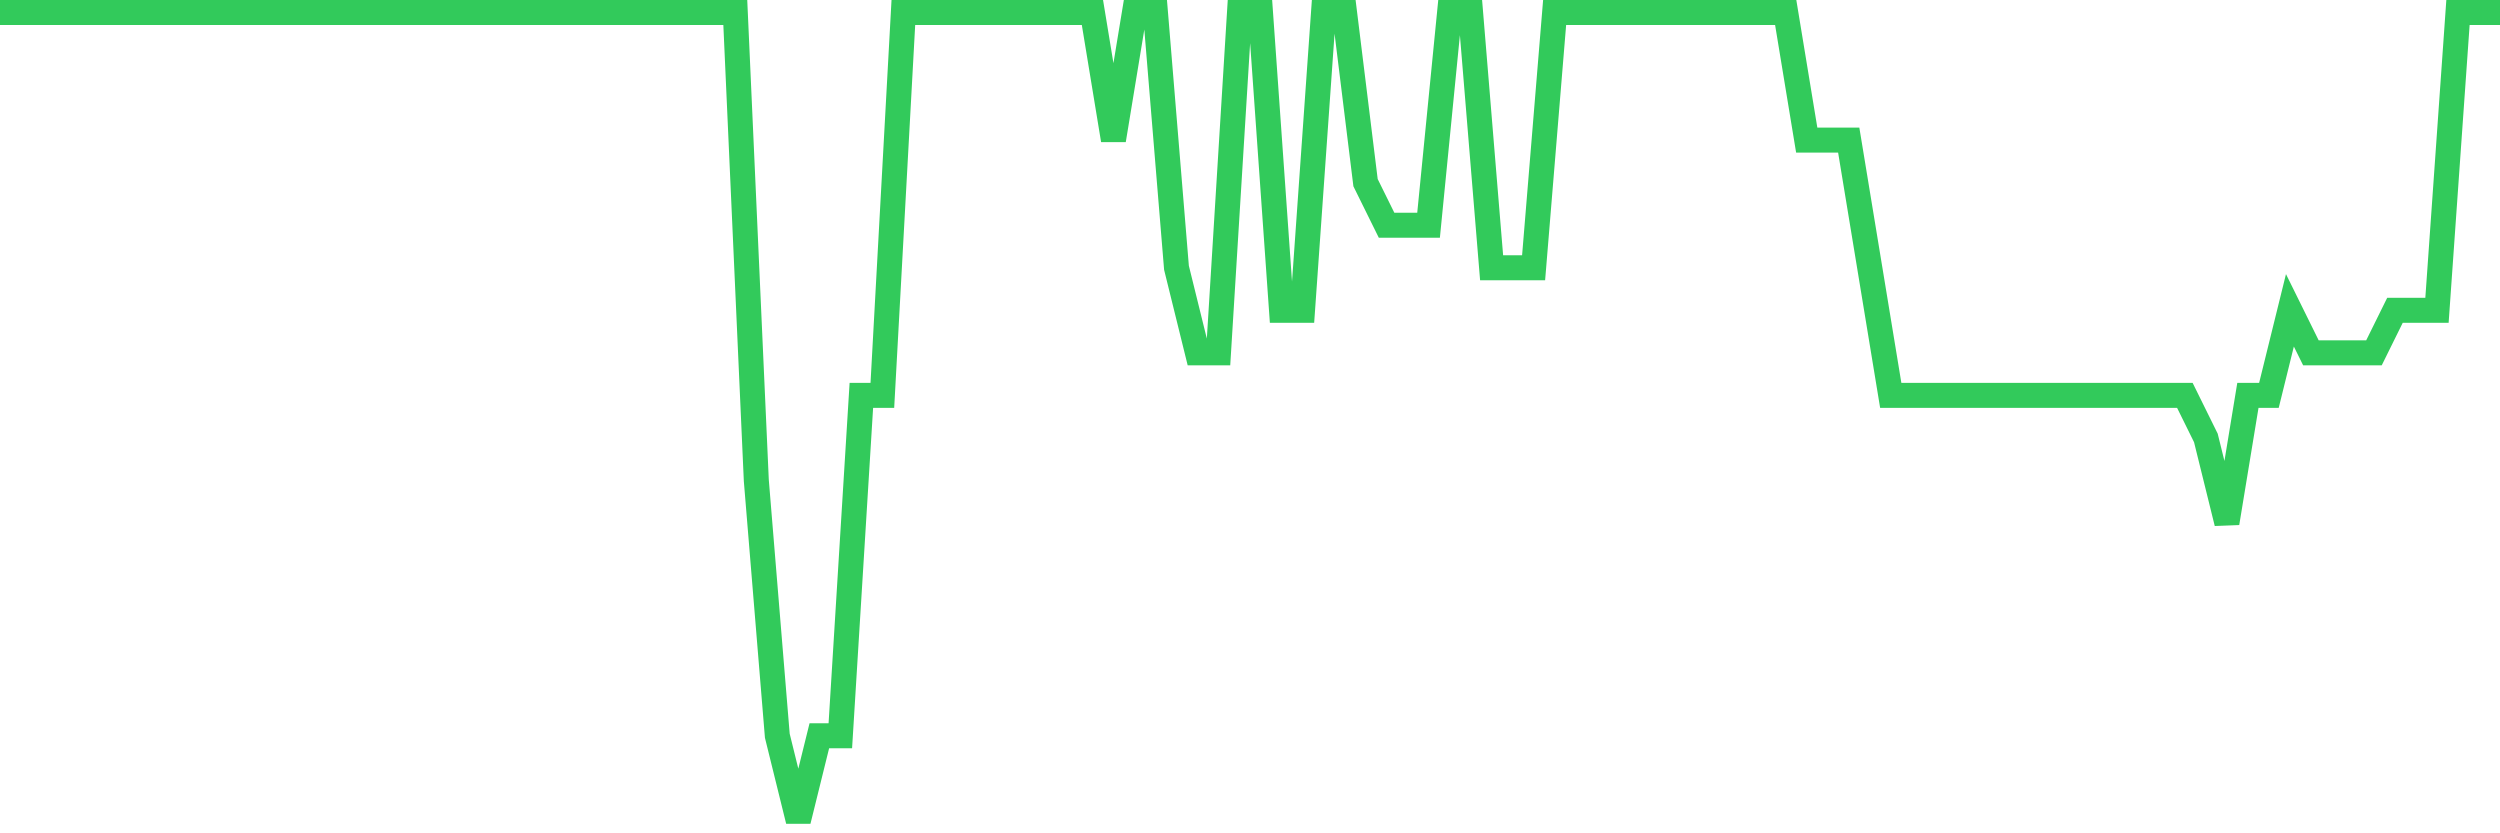 <svg
  xmlns="http://www.w3.org/2000/svg"
  xmlns:xlink="http://www.w3.org/1999/xlink"
  width="120"
  height="40"
  viewBox="0 0 120 40"
  preserveAspectRatio="none"
>
  <polyline
    points="0,0.6 1.008,0.6 2.017,0.6 3.025,0.6 4.034,0.6 5.042,0.6 6.05,0.6 7.059,0.6 8.067,0.6 9.076,0.6 10.084,0.6 11.092,0.6 12.101,0.6 13.109,0.6 14.118,0.6 15.126,0.6 16.134,0.6 17.143,0.6 18.151,0.6 19.16,0.6 20.168,0.6 21.176,0.6 22.185,0.6 23.193,0.6 24.202,0.6 25.21,0.6 26.218,0.6 27.227,0.6 28.235,0.6 29.244,0.6 30.252,0.6 31.261,0.6 32.269,0.6 33.277,0.6 34.286,0.6 35.294,0.6 36.303,23.063 37.311,35.316 38.319,39.4 39.328,35.316 40.336,35.316 41.345,18.979 42.353,18.979 43.361,0.6 44.37,0.6 45.378,0.6 46.387,0.6 47.395,0.6 48.403,0.6 49.412,0.6 50.42,0.6 51.429,0.6 52.437,0.6 53.445,6.726 54.454,0.6 55.462,0.6 56.471,12.853 57.479,16.937 58.487,16.937 59.496,0.6 60.504,0.6 61.513,14.895 62.521,14.895 63.529,0.6 64.538,0.6 65.546,8.768 66.555,10.811 67.563,10.811 68.571,10.811 69.58,0.6 70.588,0.6 71.597,12.853 72.605,12.853 73.613,12.853 74.622,0.6 75.63,0.6 76.639,0.6 77.647,0.6 78.655,0.6 79.664,0.6 80.672,0.6 81.681,0.6 82.689,0.6 83.697,0.6 84.706,0.6 85.714,0.6 86.723,6.726 87.731,6.726 88.739,6.726 89.748,12.853 90.756,18.979 91.765,18.979 92.773,18.979 93.782,18.979 94.79,18.979 95.798,18.979 96.807,18.979 97.815,18.979 98.824,18.979 99.832,18.979 100.84,18.979 101.849,18.979 102.857,18.979 103.866,18.979 104.874,18.979 105.882,21.021 106.891,25.105 107.899,18.979 108.908,18.979 109.916,14.895 110.924,16.937 111.933,16.937 112.941,16.937 113.95,16.937 114.958,14.895 115.966,14.895 116.975,14.895 117.983,0.6 118.992,0.6 120,0.6"
    fill="none"
    stroke="#32ca5b"
    stroke-width="1.2"
  >
  </polyline>
</svg>
